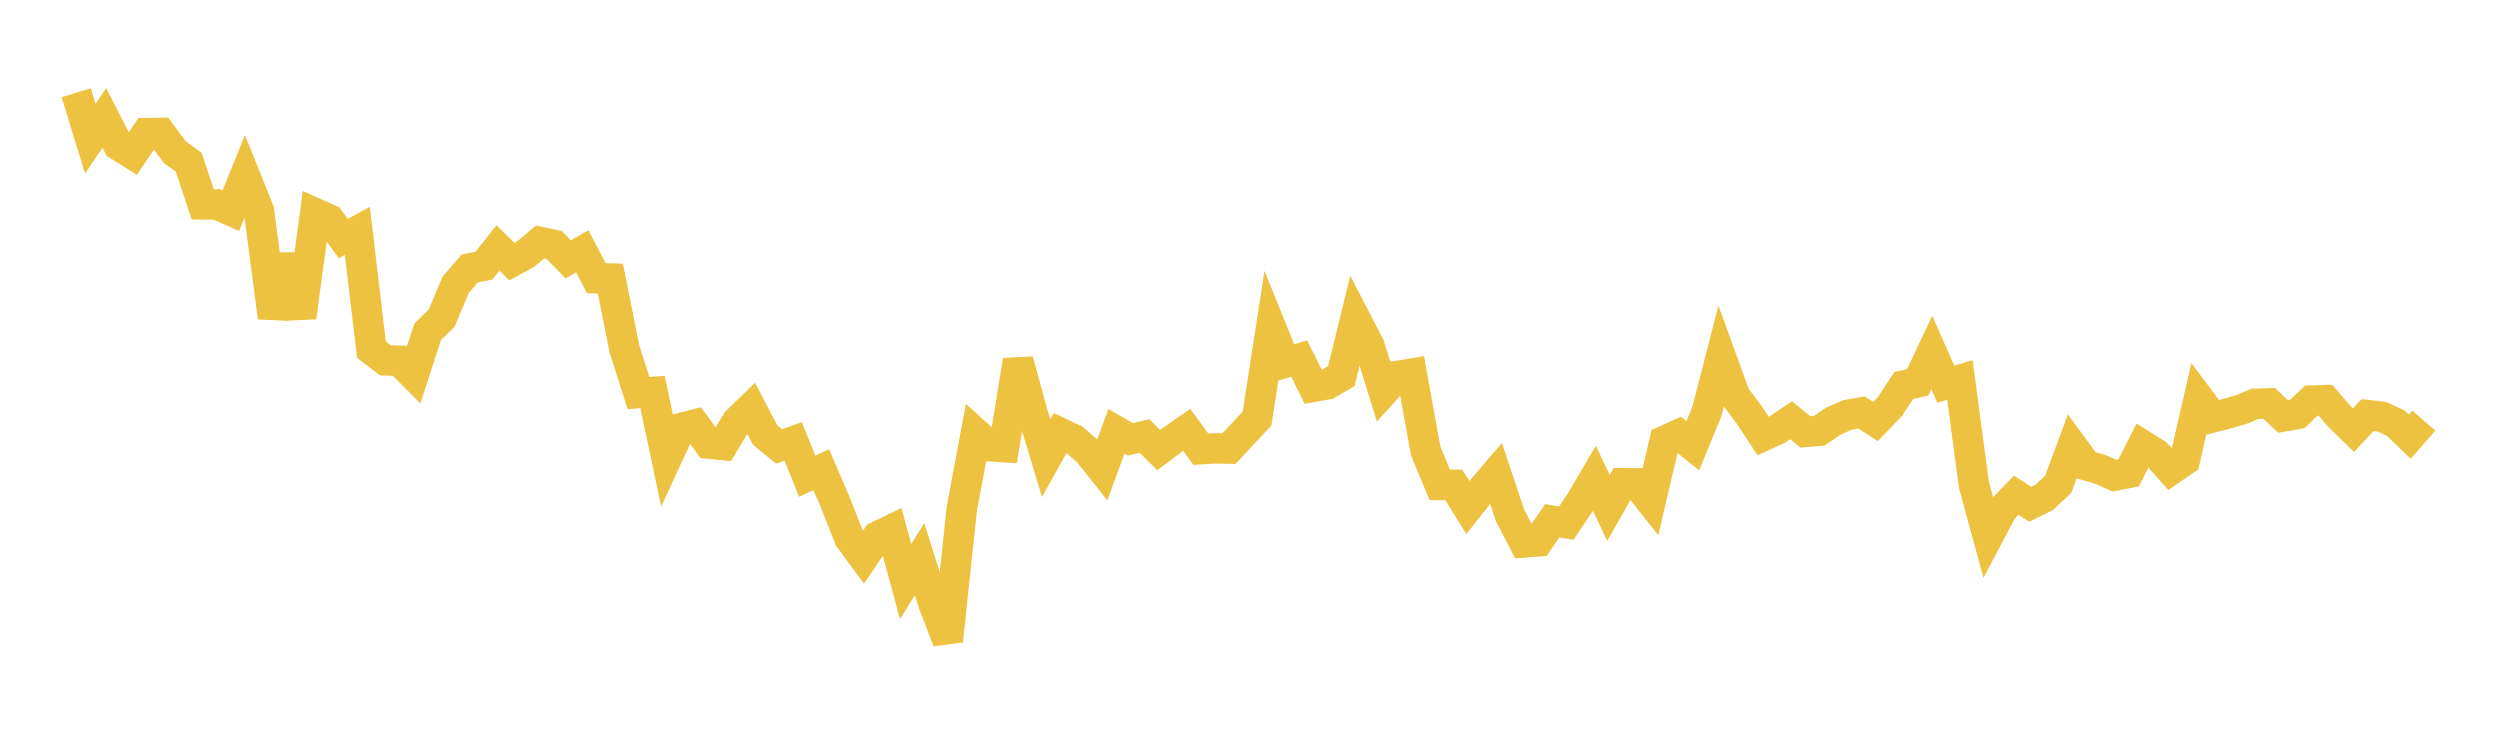 <svg width="164" height="48" xmlns="http://www.w3.org/2000/svg" xmlns:xlink="http://www.w3.org/1999/xlink"><path fill="none" stroke="rgb(237,194,64)" stroke-width="2" d="M5,6.084L5.922,9.094L6.844,7.736L7.766,9.528L8.689,10.107L9.611,8.736L10.533,8.719L11.455,9.97L12.377,10.638L13.299,13.408L14.222,13.41L15.144,13.82L16.066,11.532L16.988,13.826L17.91,20.828L18.832,16.771L19.754,20.818L20.677,13.988L21.599,14.399L22.521,15.648L23.443,15.151L24.365,22.934L25.287,23.637L26.21,23.669L27.132,24.598L28.054,21.766L28.976,20.859L29.898,18.674L30.82,17.606L31.743,17.43L32.665,16.266L33.587,17.163L34.509,16.649L35.431,15.875L36.353,16.074L37.275,17.014L38.198,16.487L39.12,18.252L40.042,18.276L40.964,22.898L41.886,25.787L42.808,25.717L43.731,30.075L44.653,28.084L45.575,27.85L46.497,29.101L47.419,29.192L48.341,27.649L49.263,26.759L50.186,28.534L51.108,29.286L52.03,28.957L52.952,31.24L53.874,30.812L54.796,32.954L55.719,35.307L56.641,36.557L57.563,35.191L58.485,34.746L59.407,38.151L60.329,36.686L61.251,39.626L62.174,42.04L63.096,33.362L64.018,28.437L64.94,29.271L65.862,29.329L66.784,23.64L67.707,27.008L68.629,30.057L69.551,28.398L70.473,28.838L71.395,29.646L72.317,30.809L73.24,28.29L74.162,28.821L75.084,28.601L76.006,29.528L76.928,28.838L77.85,28.199L78.772,29.464L79.695,29.411L80.617,29.428L81.539,28.444L82.461,27.46L83.383,21.507L84.305,23.791L85.228,23.522L86.15,25.375L87.072,25.209L87.994,24.675L88.916,20.915L89.838,22.695L90.76,25.685L91.683,24.665L92.605,24.511L93.527,29.586L94.449,31.812L95.371,31.807L96.293,33.296L97.216,32.126L98.138,31.05L99.06,33.812L99.982,35.581L100.904,35.51L101.826,34.161L102.749,34.317L103.671,32.945L104.593,31.378L105.515,33.322L106.437,31.704L107.359,31.711L108.281,32.87L109.204,28.919L110.126,28.5L111.048,29.238L111.97,26.995L112.892,23.422L113.814,25.967L114.737,27.201L115.659,28.601L116.581,28.183L117.503,27.567L118.425,28.333L119.347,28.254L120.269,27.627L121.192,27.221L122.114,27.056L123.036,27.649L123.958,26.695L124.88,25.296L125.802,25.08L126.725,23.12L127.647,25.207L128.569,24.925L129.491,31.819L130.413,35.2L131.335,33.45L132.257,32.488L133.18,33.082L134.102,32.629L135.024,31.759L135.946,29.268L136.868,30.526L137.79,30.793L138.713,31.204L139.635,31.025L140.557,29.214L141.479,29.788L142.401,30.821L143.323,30.187L144.246,26.141L145.168,27.373L146.09,27.138L147.012,26.874L147.934,26.492L148.856,26.464L149.778,27.319L150.701,27.157L151.623,26.283L152.545,26.251L153.467,27.318L154.389,28.22L155.311,27.232L156.234,27.334L157.156,27.755L158.078,28.647L159,27.59"></path></svg>